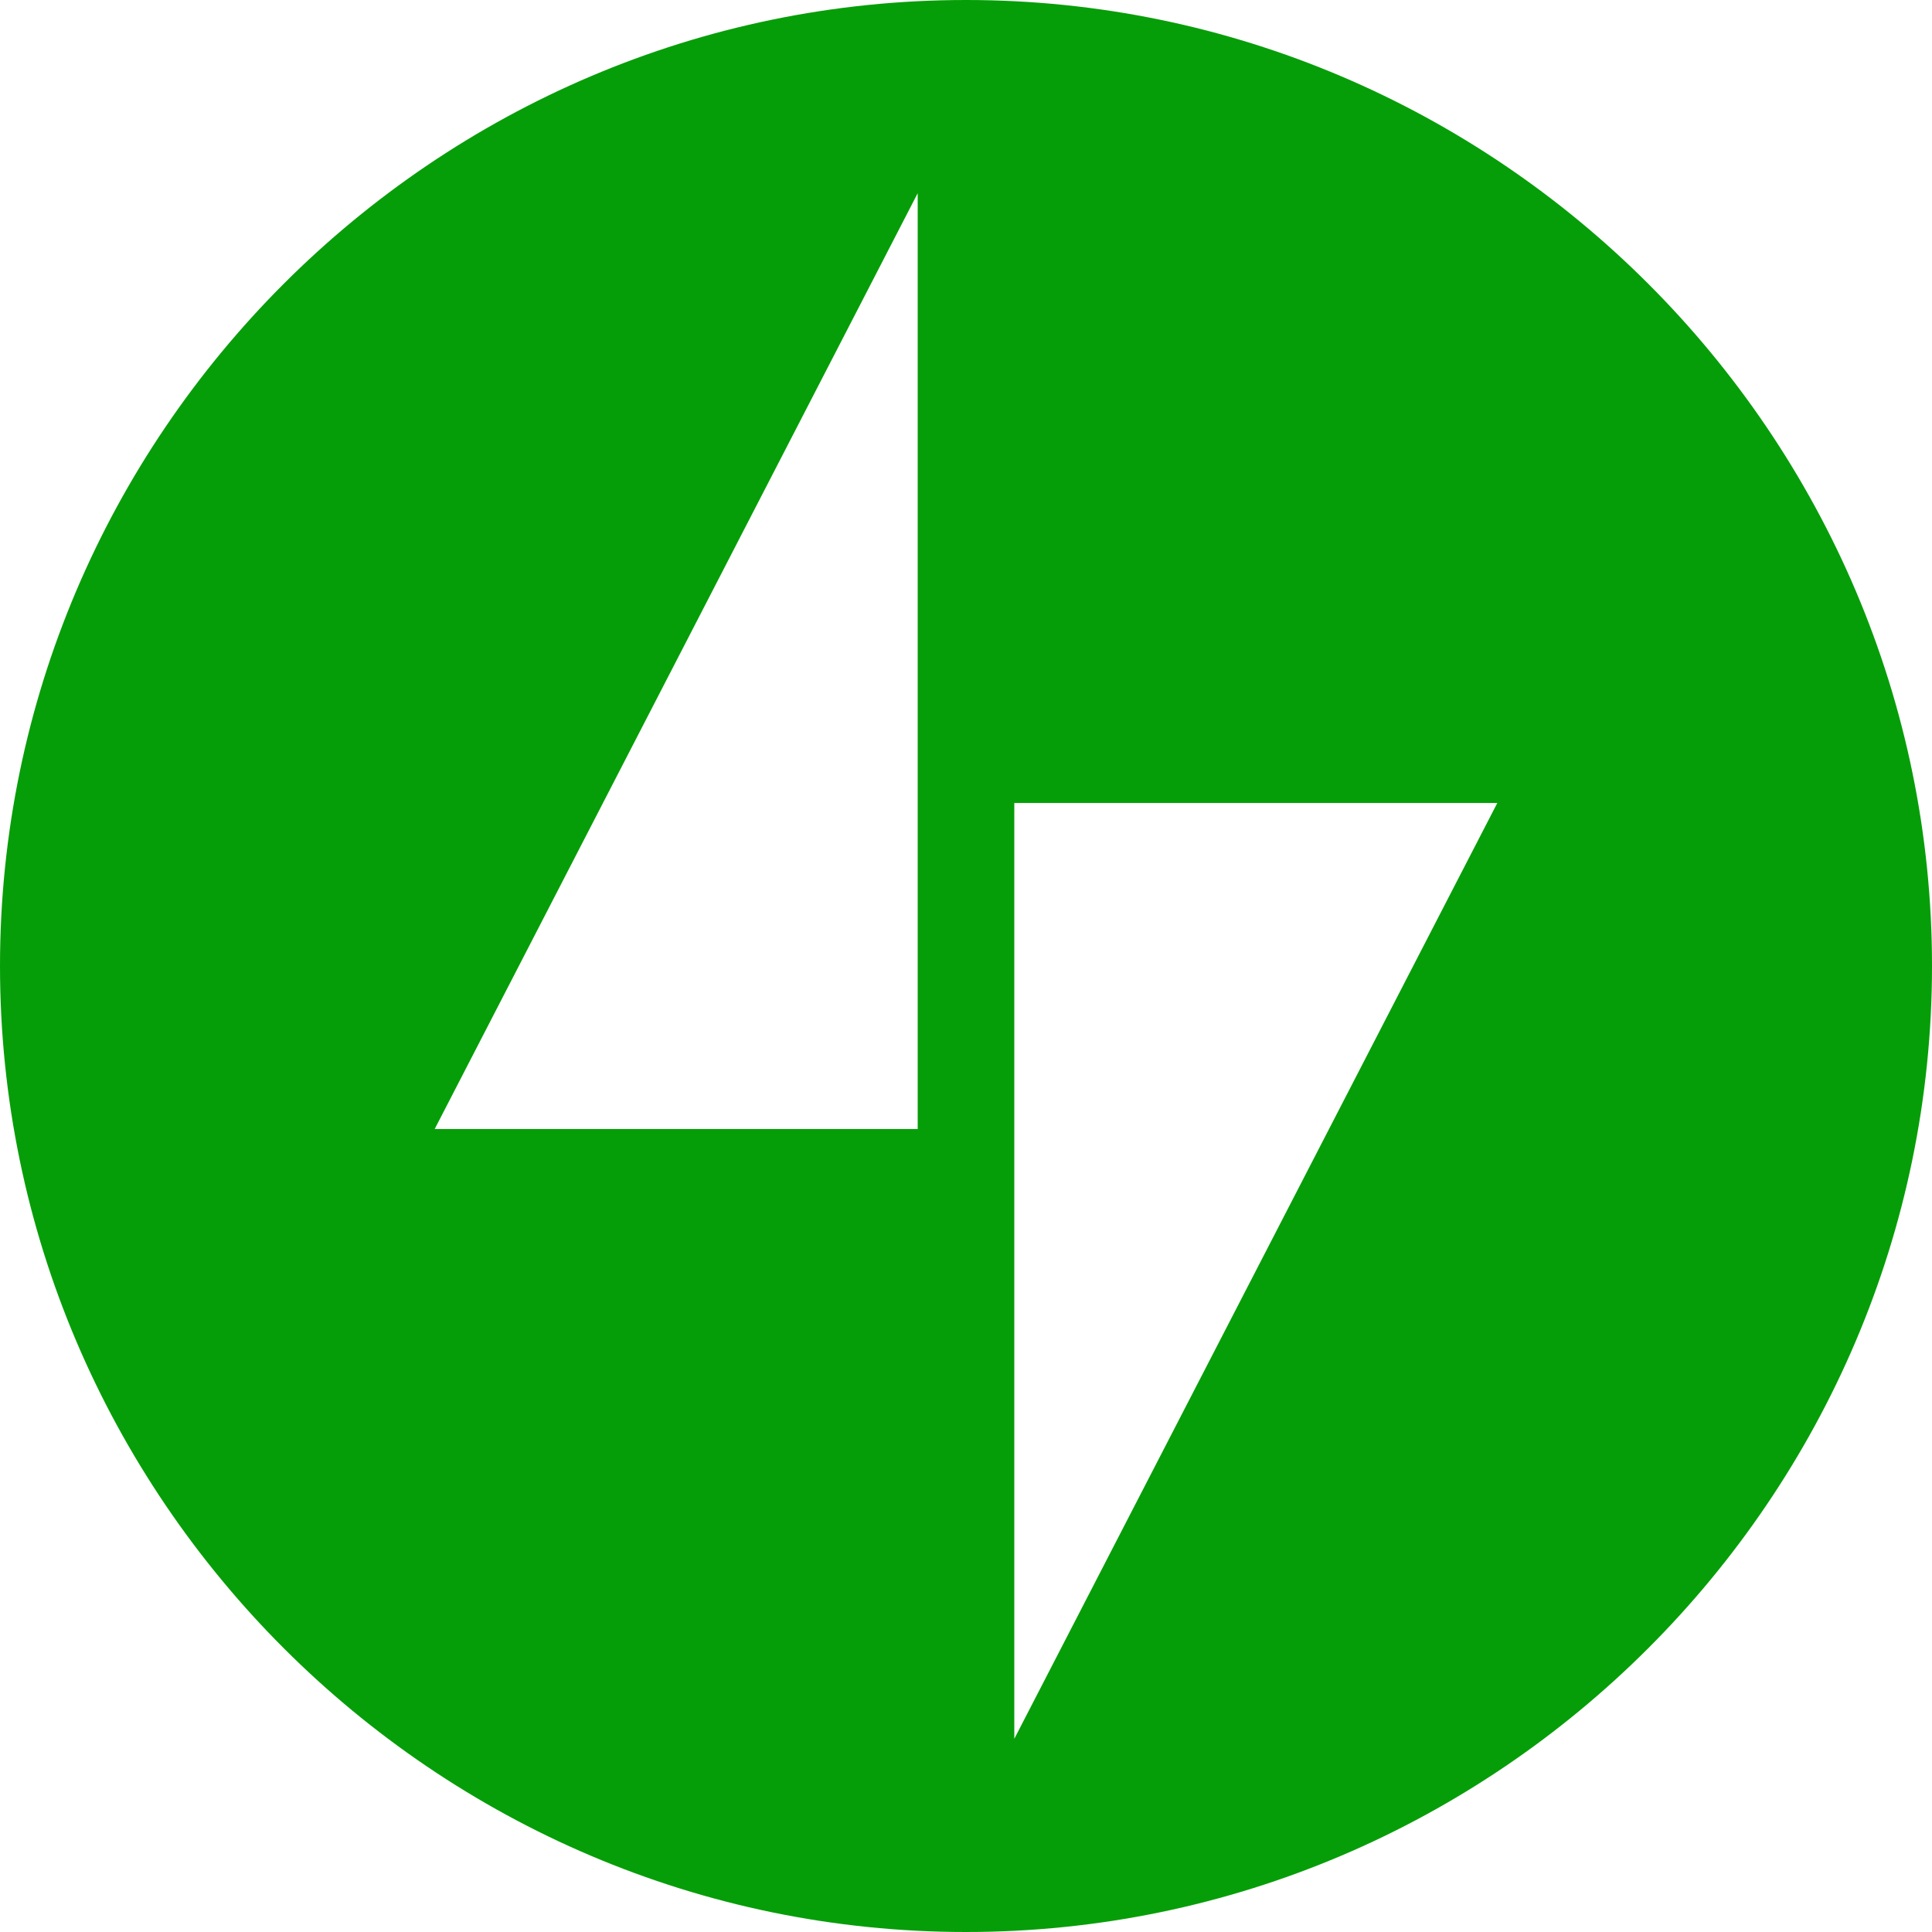 <svg xmlns="http://www.w3.org/2000/svg" viewBox="0 0 32 32" role="img" aria-hidden="true" focusable="false"><path fill="#069e08" d="M16,0C7.2,0,0,7.2,0,16s7.2,16,16,16c8.8,0,16-7.2,16-16S24.8,0,16,0z M15.2,18.7h-8l8-15.5V18.7z M16.8,28.8 V13.3h8L16.8,28.8z"/></svg>
